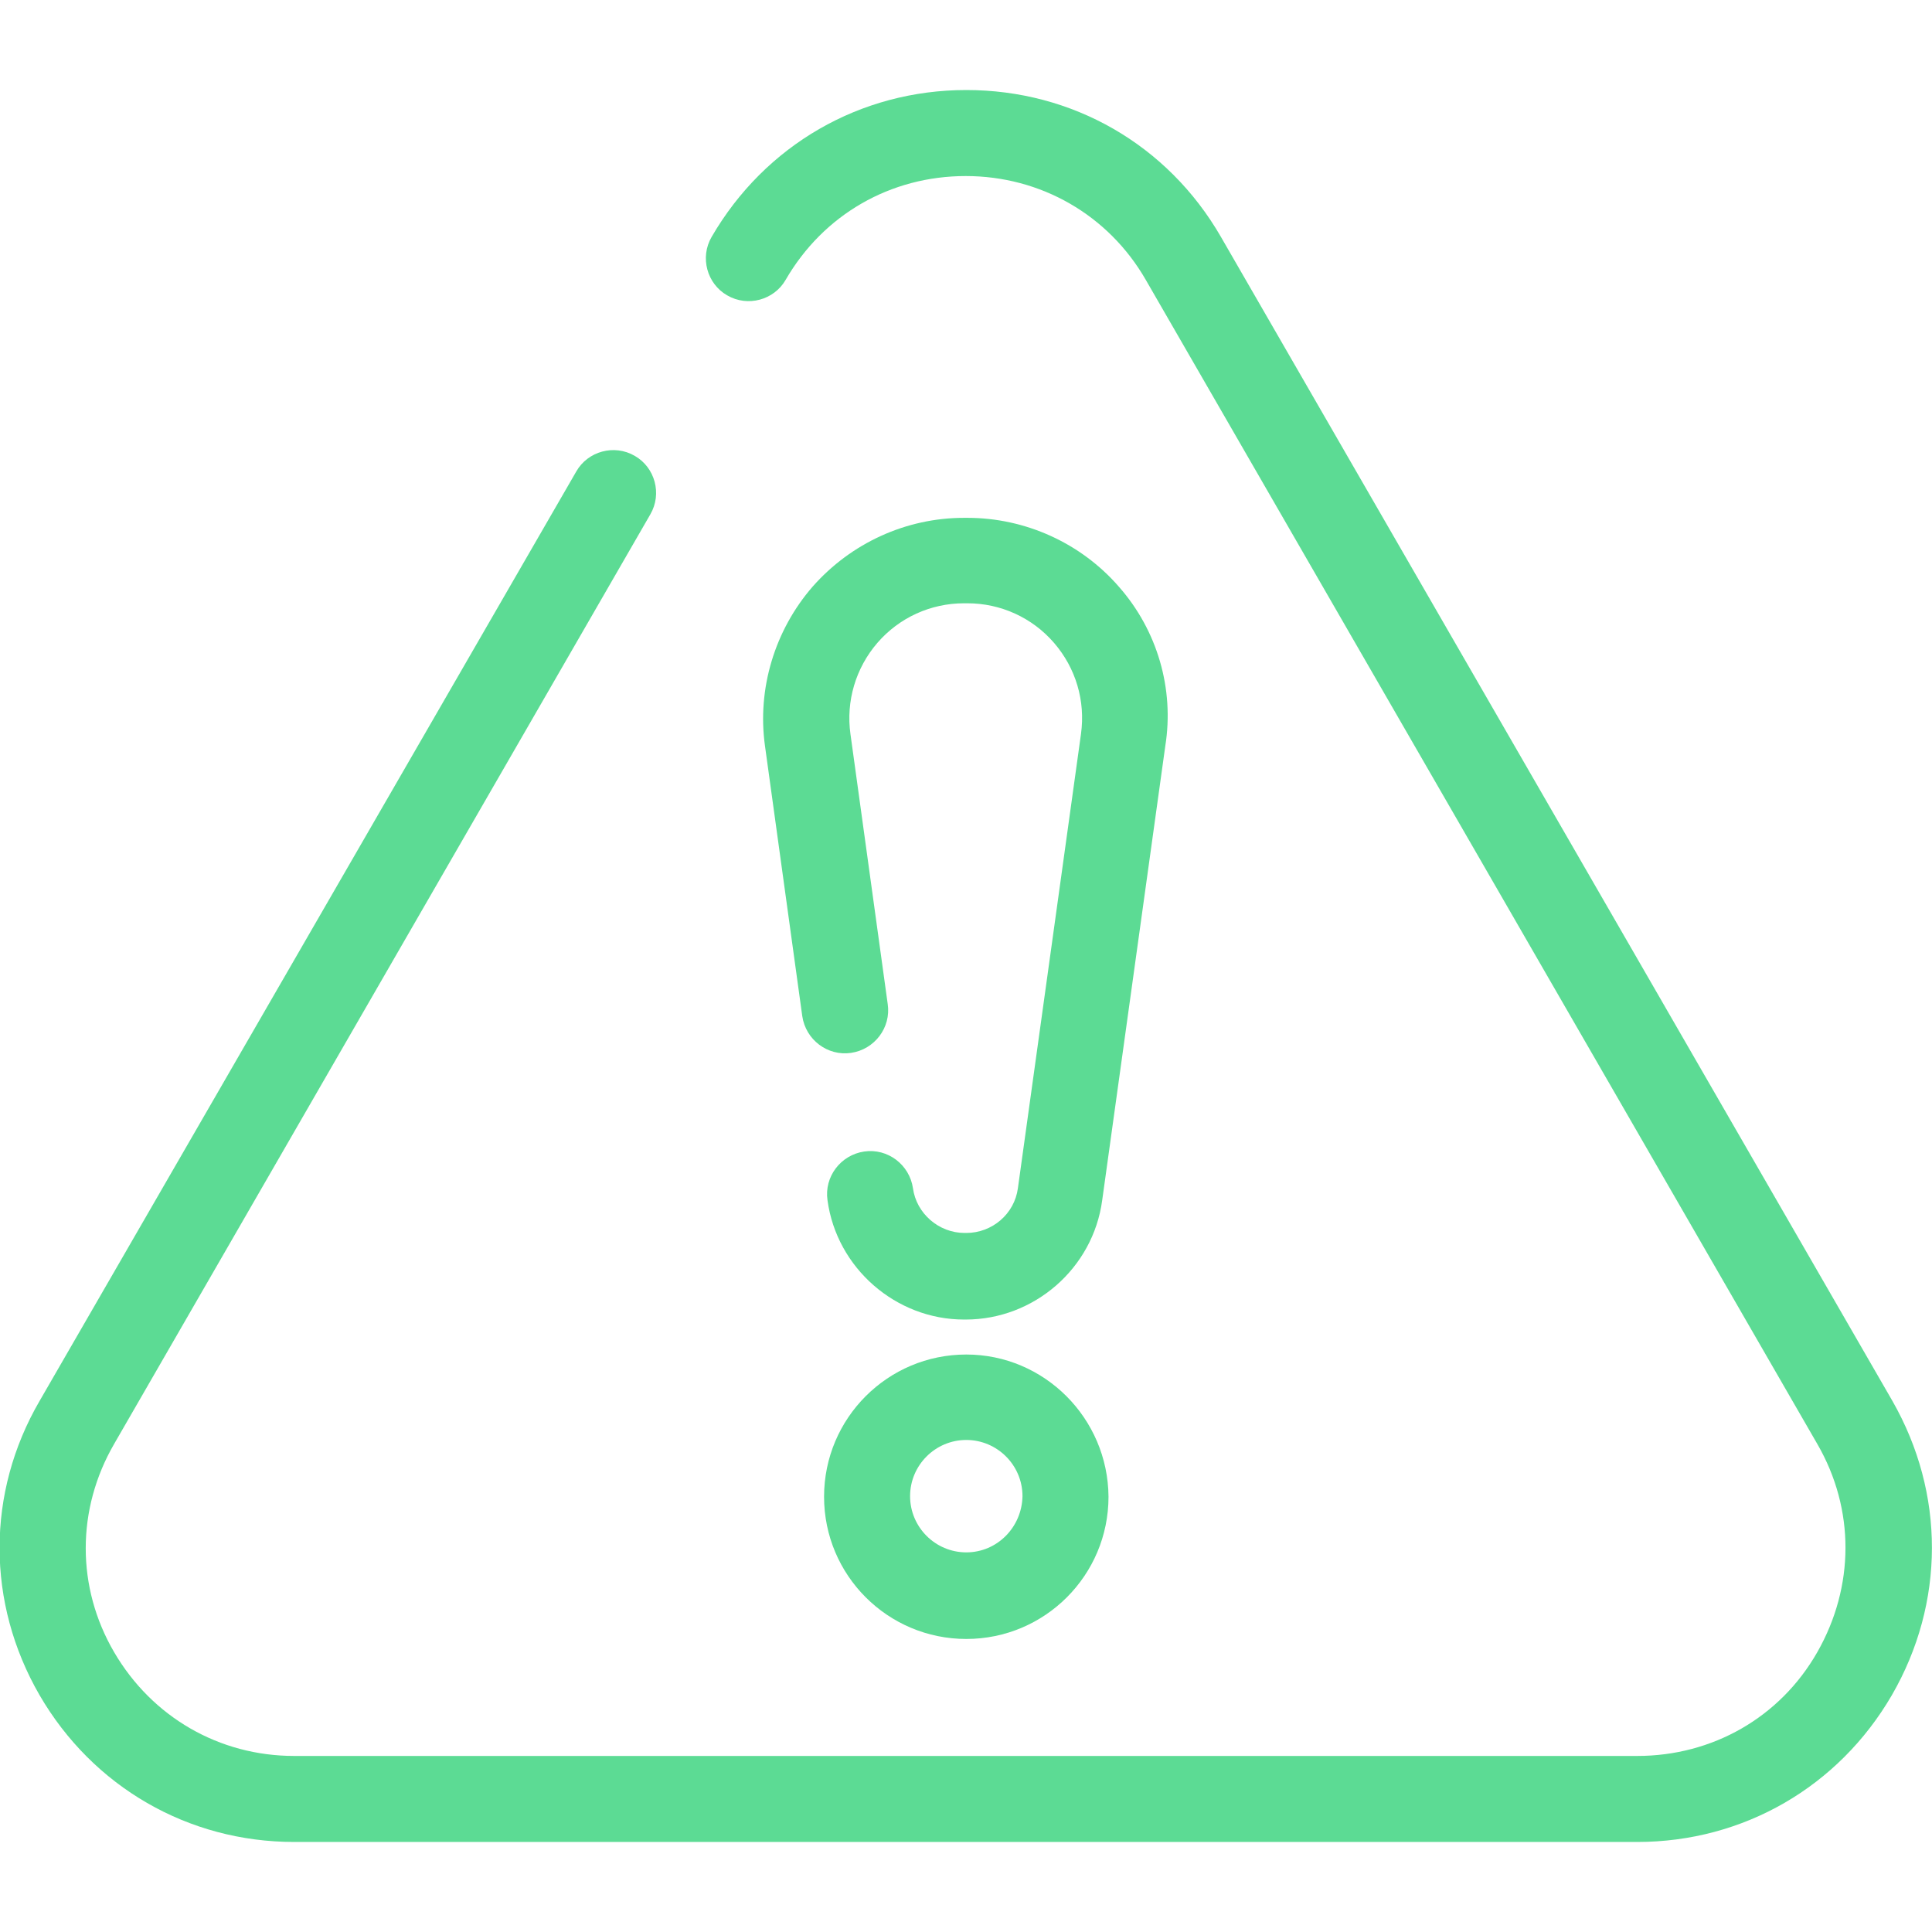 <?xml version="1.0" encoding="UTF-8"?> <!-- Generator: Adobe Illustrator 24.1.2, SVG Export Plug-In . SVG Version: 6.00 Build 0) --> <svg xmlns="http://www.w3.org/2000/svg" xmlns:xlink="http://www.w3.org/1999/xlink" version="1.1" id="Capa_1" x="0px" y="0px" viewBox="0 0 336.9 336.9" style="enable-background:new 0 0 336.9 336.9;" xml:space="preserve"> <style type="text/css"> .st0{fill:#5CDB94;} </style> <g> <path class="st0" d="M330,244.3l-117.1-203c-9.3-16.1-25.9-25.6-44.4-25.6s-35.1,9.6-44.4,25.6c-2.1,3.6-0.8,8.2,2.7,10.2 c3.6,2.1,8.2,0.8,10.2-2.7c6.6-11.4,18.3-18.1,31.4-18.1s24.9,6.8,31.4,18.1l117.1,203c6.6,11.4,6.5,24.9,0,36.3 s-18.3,18.1-31.4,18.1H51.3c-13.1,0-24.8-6.8-31.4-18.1s-6.6-24.9,0-36.3l93.5-162.1c2.1-3.6,0.8-8.2-2.7-10.2 c-3.6-2.1-8.2-0.8-10.2,2.7L6.9,244.3c-9.3,16-9.3,35.2,0,51.3c9.3,16,25.9,25.6,44.4,25.6h234.2c18.5,0,35.1-9.6,44.4-25.6 C339.2,279.5,339.2,260.4,330,244.3z"></path> <path class="st0" d="M195.1,102.3c-6.6-7.6-16.3-12-26.4-12h-0.6c-10.1,0-19.7,4.4-26.4,12c-6.6,7.6-9.7,17.8-8.3,27.8l6.5,47.1 c0.6,4.1,4.4,7,8.5,6.4c4.1-0.6,7-4.4,6.4-8.5l-6.5-47.1c-0.8-5.7,0.9-11.5,4.7-15.9c3.8-4.4,9.3-6.9,15.1-6.9h0.6 c5.8,0,11.3,2.5,15.1,6.9c3.8,4.4,5.5,10.1,4.7,15.9l-11,79.2c-0.6,4.5-4.5,7.8-9,7.8h-0.3c-4.5,0-8.4-3.4-9-7.8 c-0.6-4.1-4.4-7-8.5-6.4c-4.1,0.6-7,4.4-6.4,8.5c1.6,11.8,11.9,20.8,23.8,20.8h0.3c11.9,0,22.2-8.9,23.8-20.8l11-79.2 C204.8,120.1,201.8,109.9,195.1,102.3z"></path> <path class="st0" d="M168.5,236.2c-13.7,0-24.8,11.1-24.8,24.8c0,13.7,11.1,24.8,24.8,24.8s24.8-11.1,24.8-24.8 C193.2,247.3,182.1,236.2,168.5,236.2z M168.5,270.7c-5.4,0-9.8-4.4-9.8-9.8s4.4-9.8,9.8-9.8s9.8,4.4,9.8,9.8 C178.2,266.3,173.9,270.7,168.5,270.7z"></path> </g> </svg> 